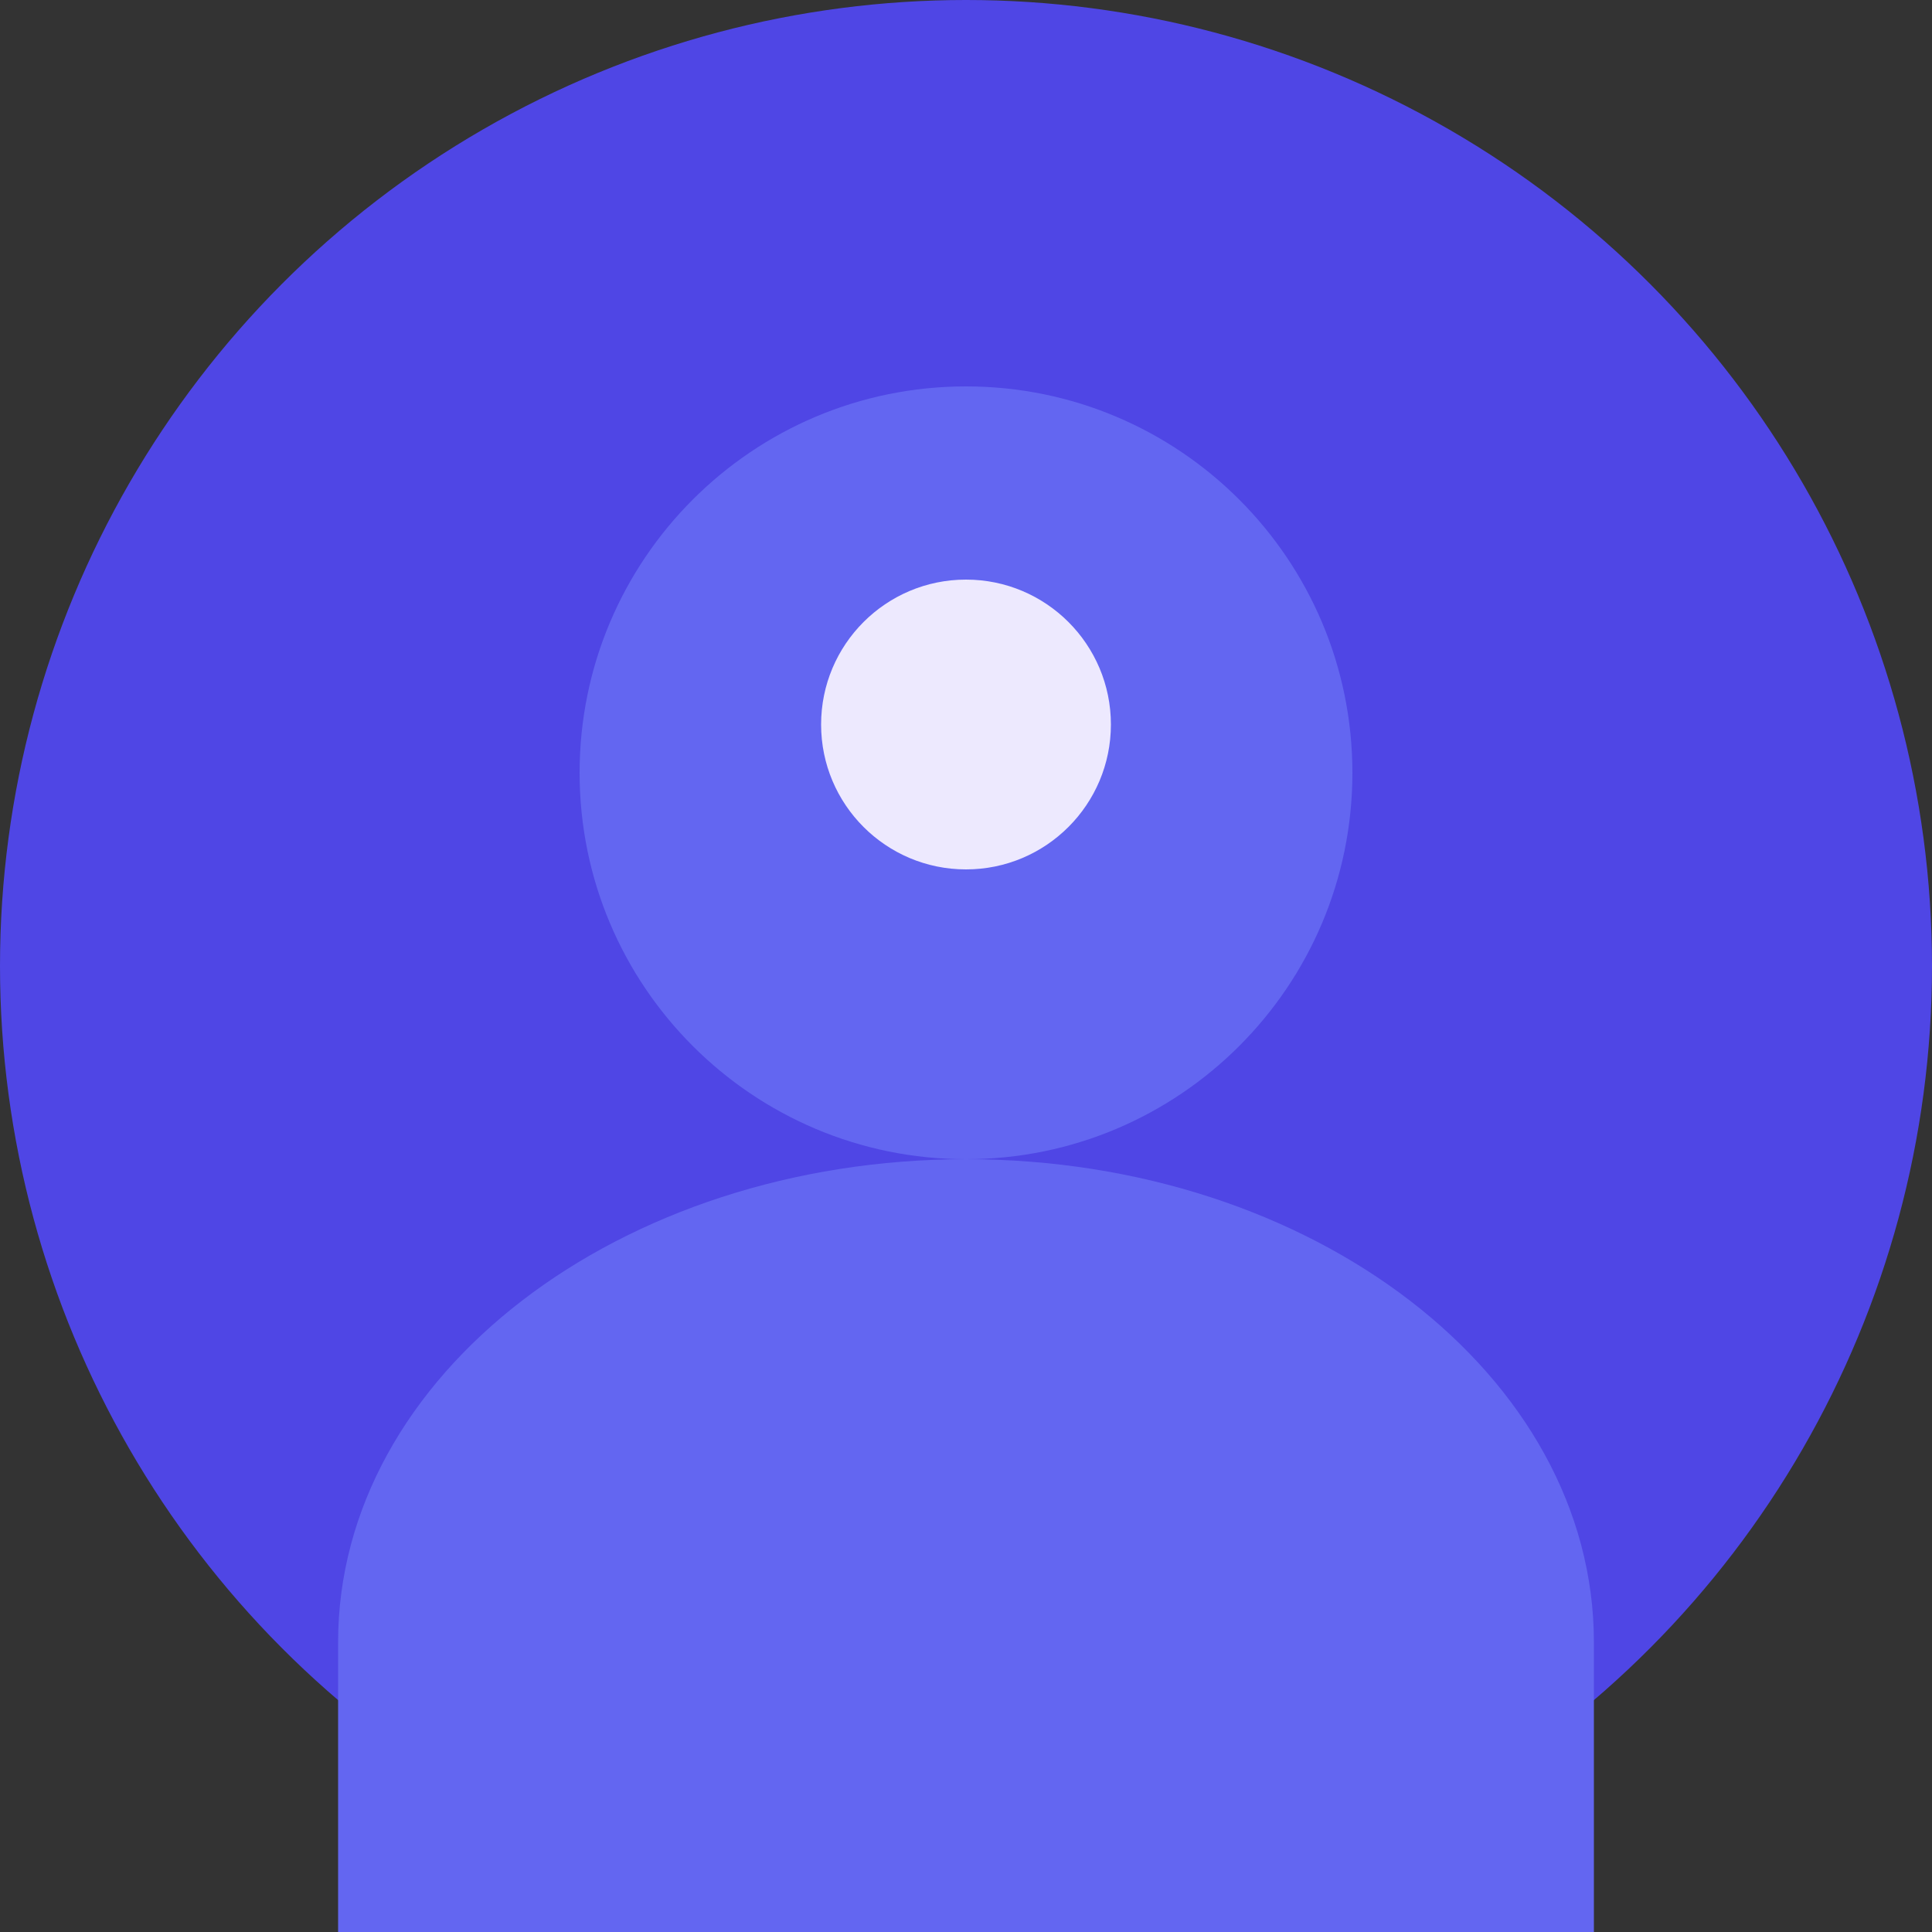 <?xml version="1.0" encoding="UTF-8"?>
<svg width="200" height="200" viewBox="0 0 200 200" fill="none" xmlns="http://www.w3.org/2000/svg">
  <rect x="0" y="0" width="200" height="200" fill="#333333" stroke="none"/>
  <circle cx="100" cy="100" r="100" fill="#4F46E5"/>
  <path d="M100 120C122.091 120 140 102.091 140 80C140 57.909 122.091 40 100 40C77.909 40 60 57.909 60 80C60 102.091 77.909 120 100 120Z" fill="#6366F1"/>
  <path d="M165 170C165 142.386 135.899 120 100 120C64.102 120 35 142.386 35 170V200H165V170Z" fill="#6366F1"/>
  <path d="M115 75C115 83.284 108.284 90 100 90C91.716 90 85 83.284 85 75C85 66.716 91.716 60 100 60C108.284 60 115 66.716 115 75Z" fill="#EDE9FE"/>
</svg>
